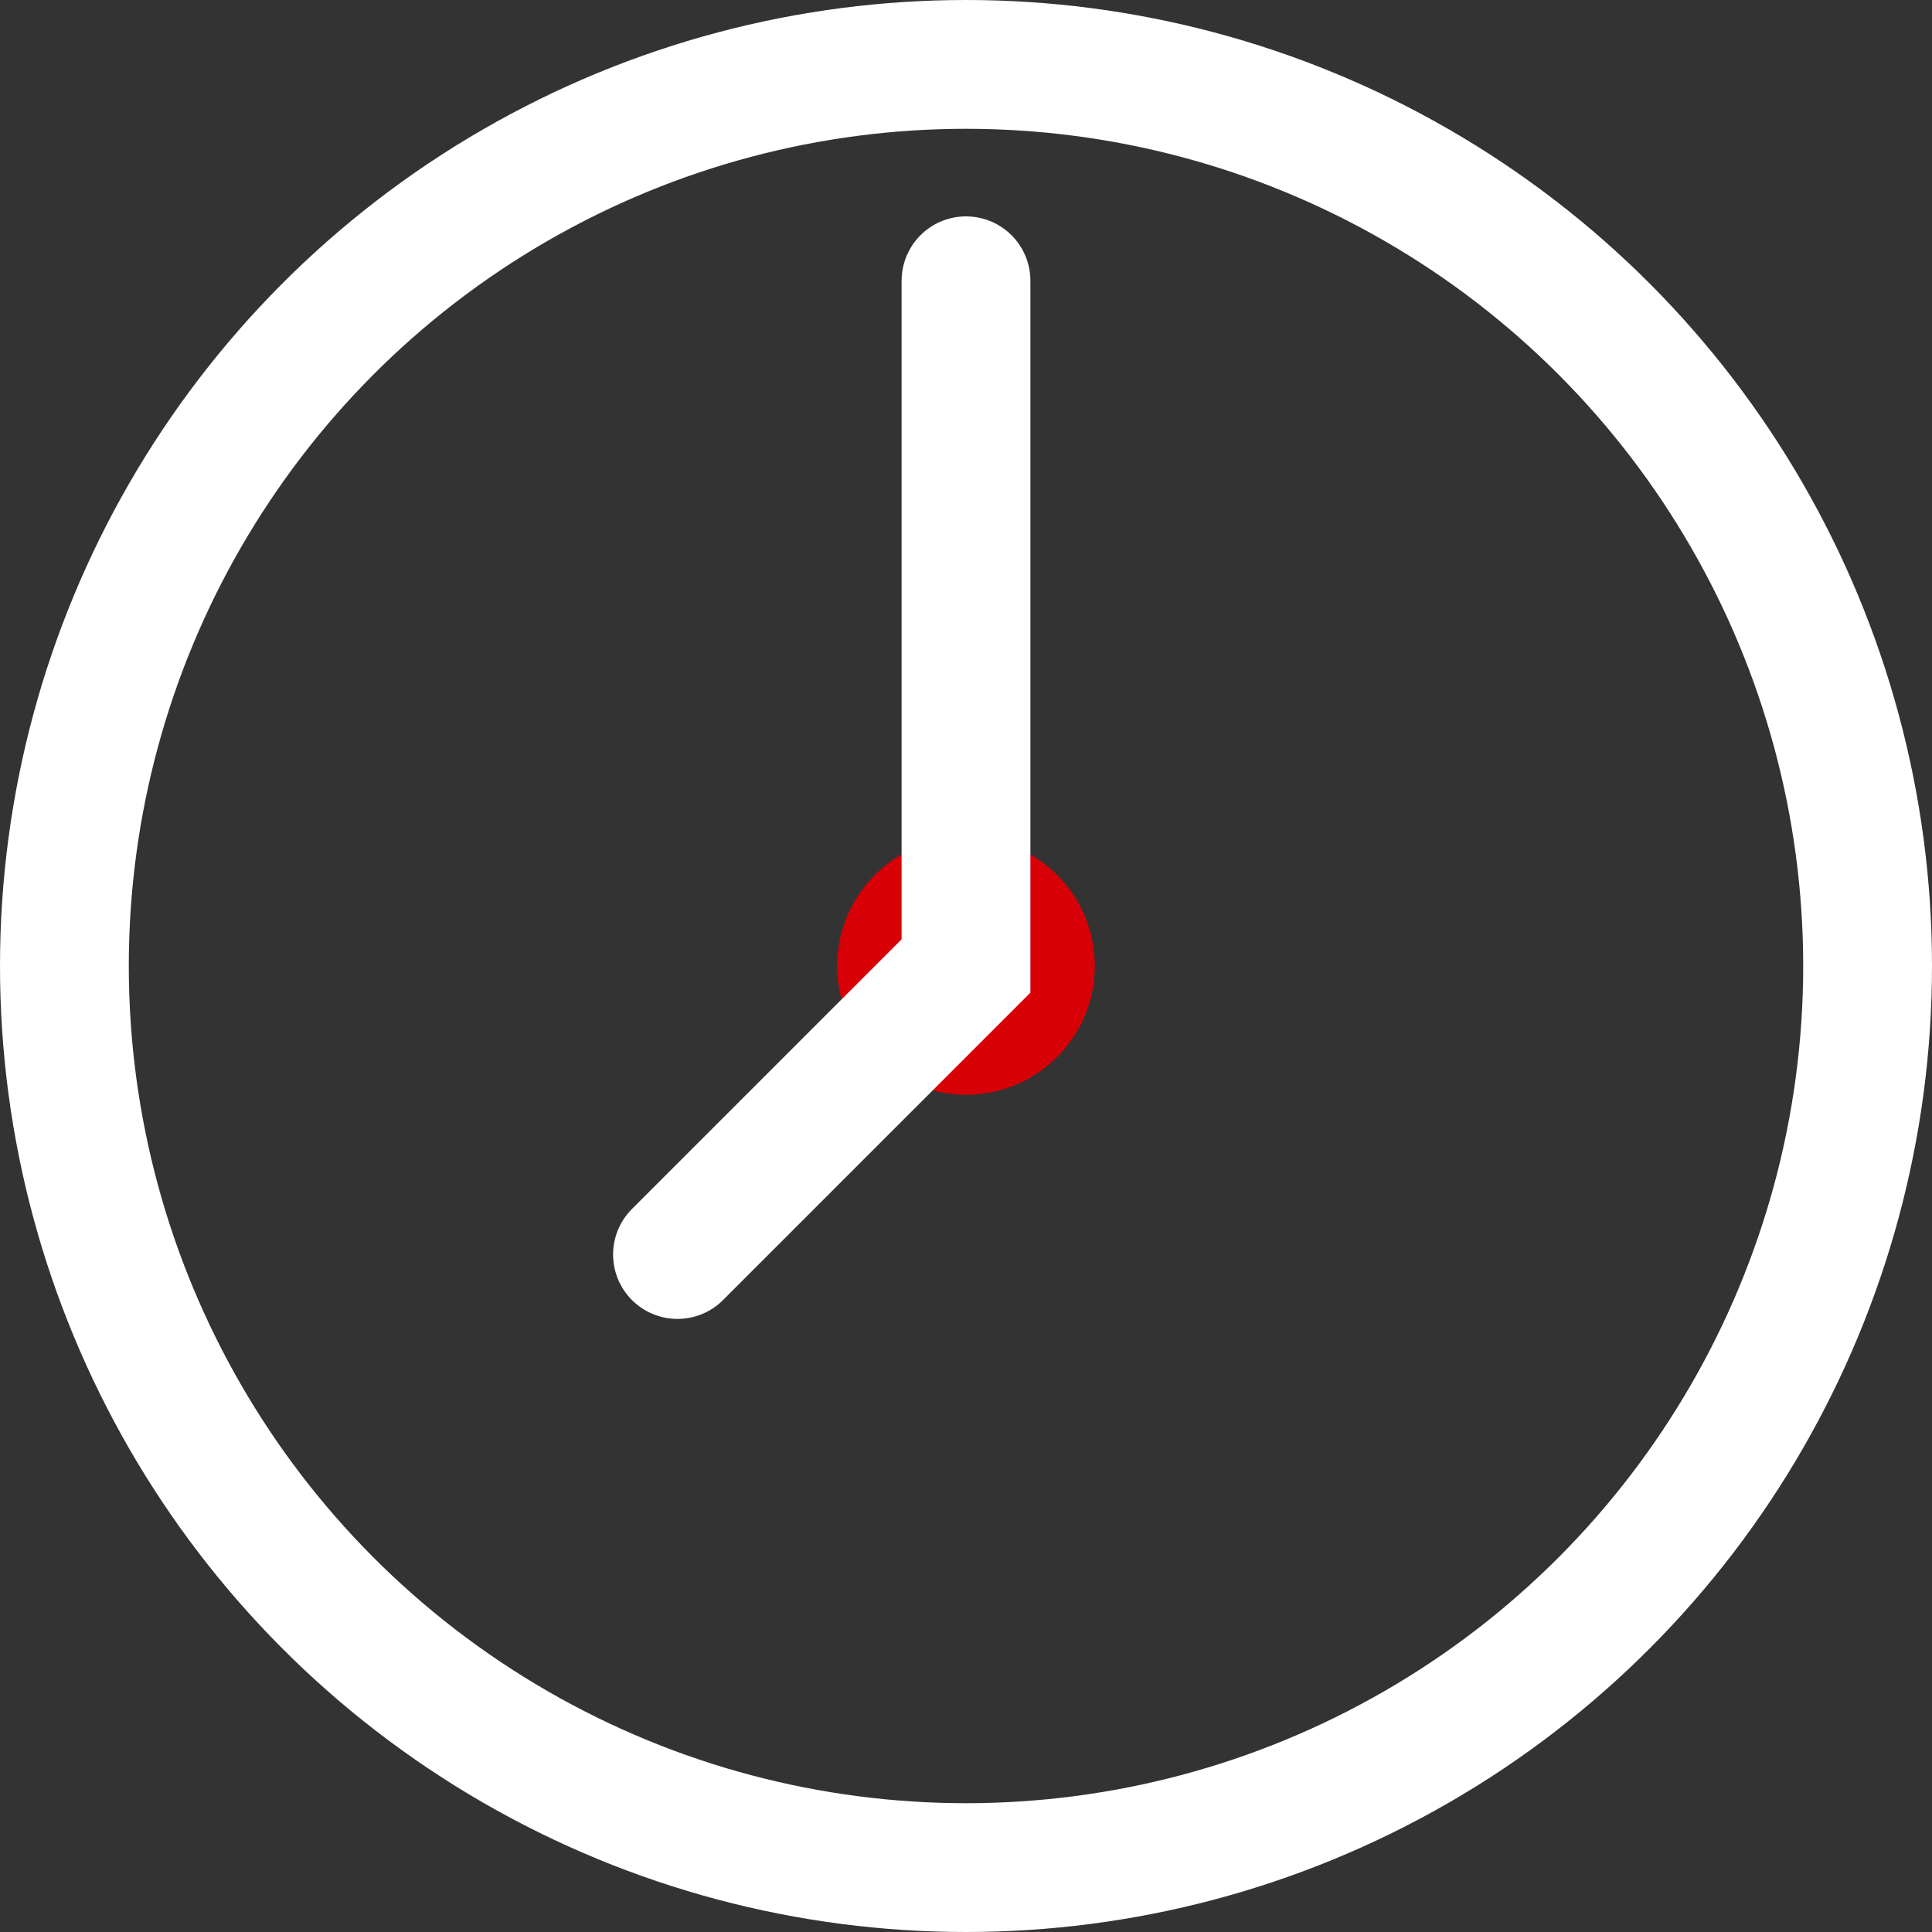 <?xml version="1.0" encoding="UTF-8"?>
<svg xmlns="http://www.w3.org/2000/svg" width="15" height="15" viewBox="0 0 15 15">
  <rect x="0" y="0" width="15" height="15" fill="#333333" stroke="none"/>
  <g id="_172584_clock_icon" data-name="172584_clock_icon" transform="translate(0.5 0.5)">
    <rect id="Rectangle_108" data-name="Rectangle 108" width="14" height="14" transform="translate(0)" fill="none"></rect>
    <circle id="Ellipse_10" data-name="Ellipse 10" cx="7" cy="7" r="7" transform="translate(0)" fill="none" stroke="#fff" stroke-linecap="round" stroke-miterlimit="10" stroke-width="1"></circle>
    <circle id="Ellipse_11" data-name="Ellipse 11" cx="1" cy="1" r="1" transform="translate(6 6)" fill="#d70006"></circle>
    <path id="Path_174" data-name="Path 174" d="M17,13.56l2.24-2.24V6" transform="translate(-12.24 -4.32)" fill="none" stroke="#fff" stroke-linecap="round" stroke-miterlimit="10" stroke-width="1"></path>
  </g>
</svg>
